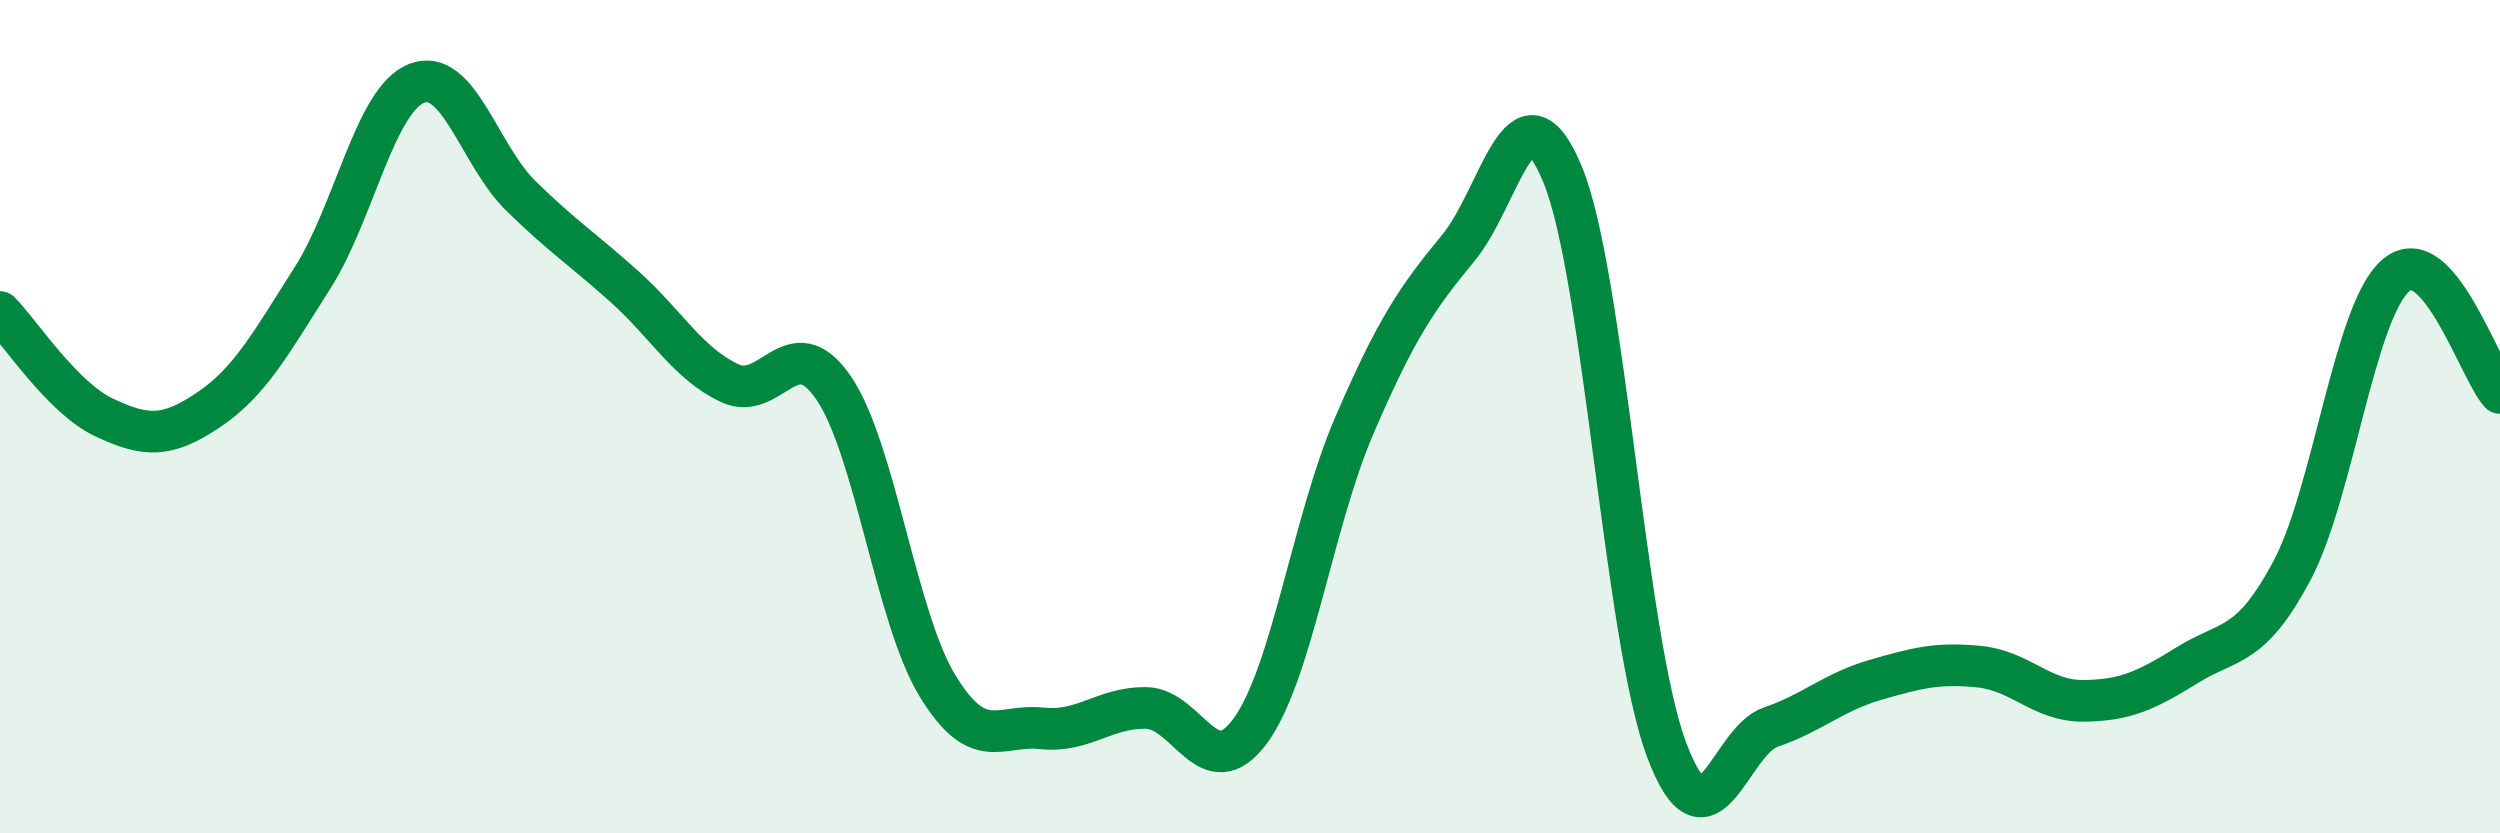 
    <svg width="60" height="20" viewBox="0 0 60 20" xmlns="http://www.w3.org/2000/svg">
      <path
        d="M 0,7.49 C 0.5,8 1.5,9.55 2.5,10.02 C 3.5,10.49 4,10.51 5,9.84 C 6,9.17 6.5,8.24 7.5,6.67 C 8.5,5.1 9,2.39 10,2 C 11,1.61 11.5,3.72 12.5,4.7 C 13.5,5.68 14,5.99 15,6.89 C 16,7.79 16.5,8.71 17.5,9.19 C 18.5,9.67 19,7.85 20,9.3 C 21,10.75 21.5,14.82 22.5,16.46 C 23.5,18.1 24,17.37 25,17.48 C 26,17.59 26.5,16.98 27.5,16.99 C 28.5,17 29,18.9 30,17.55 C 31,16.2 31.5,12.54 32.5,10.22 C 33.5,7.9 34,7.16 35,5.95 C 36,4.74 36.5,1.77 37.5,4.18 C 38.5,6.59 39,15.35 40,18 C 41,20.65 41.5,17.79 42.5,17.45 C 43.5,17.11 44,16.61 45,16.32 C 46,16.03 46.5,15.9 47.5,16 C 48.5,16.1 49,16.83 50,16.82 C 51,16.81 51.5,16.58 52.5,15.96 C 53.5,15.34 54,15.58 55,13.71 C 56,11.84 56.5,7.47 57.5,6.61 C 58.5,5.75 59.5,8.87 60,9.43L60 20L0 20Z"
        fill="#008740"
        opacity="0.1"
        stroke-linecap="round"
        stroke-linejoin="round"
      />
      <path
        d="M 0,7.49 C 0.5,8 1.5,9.55 2.5,10.02 C 3.5,10.49 4,10.51 5,9.84 C 6,9.17 6.5,8.24 7.5,6.67 C 8.5,5.1 9,2.39 10,2 C 11,1.61 11.5,3.72 12.5,4.7 C 13.5,5.68 14,5.99 15,6.89 C 16,7.79 16.5,8.71 17.5,9.19 C 18.5,9.67 19,7.85 20,9.3 C 21,10.75 21.5,14.82 22.5,16.46 C 23.5,18.1 24,17.37 25,17.48 C 26,17.59 26.5,16.98 27.5,16.99 C 28.5,17 29,18.9 30,17.55 C 31,16.2 31.5,12.54 32.5,10.22 C 33.5,7.9 34,7.16 35,5.95 C 36,4.74 36.5,1.77 37.5,4.18 C 38.5,6.59 39,15.35 40,18 C 41,20.65 41.5,17.79 42.5,17.45 C 43.5,17.11 44,16.61 45,16.32 C 46,16.03 46.5,15.9 47.5,16 C 48.5,16.1 49,16.83 50,16.82 C 51,16.81 51.5,16.58 52.5,15.96 C 53.5,15.34 54,15.58 55,13.71 C 56,11.84 56.5,7.47 57.5,6.61 C 58.5,5.75 59.5,8.87 60,9.43"
        stroke="#008740"
        stroke-width="1"
        fill="none"
        stroke-linecap="round"
        stroke-linejoin="round"
      />
    </svg>
  